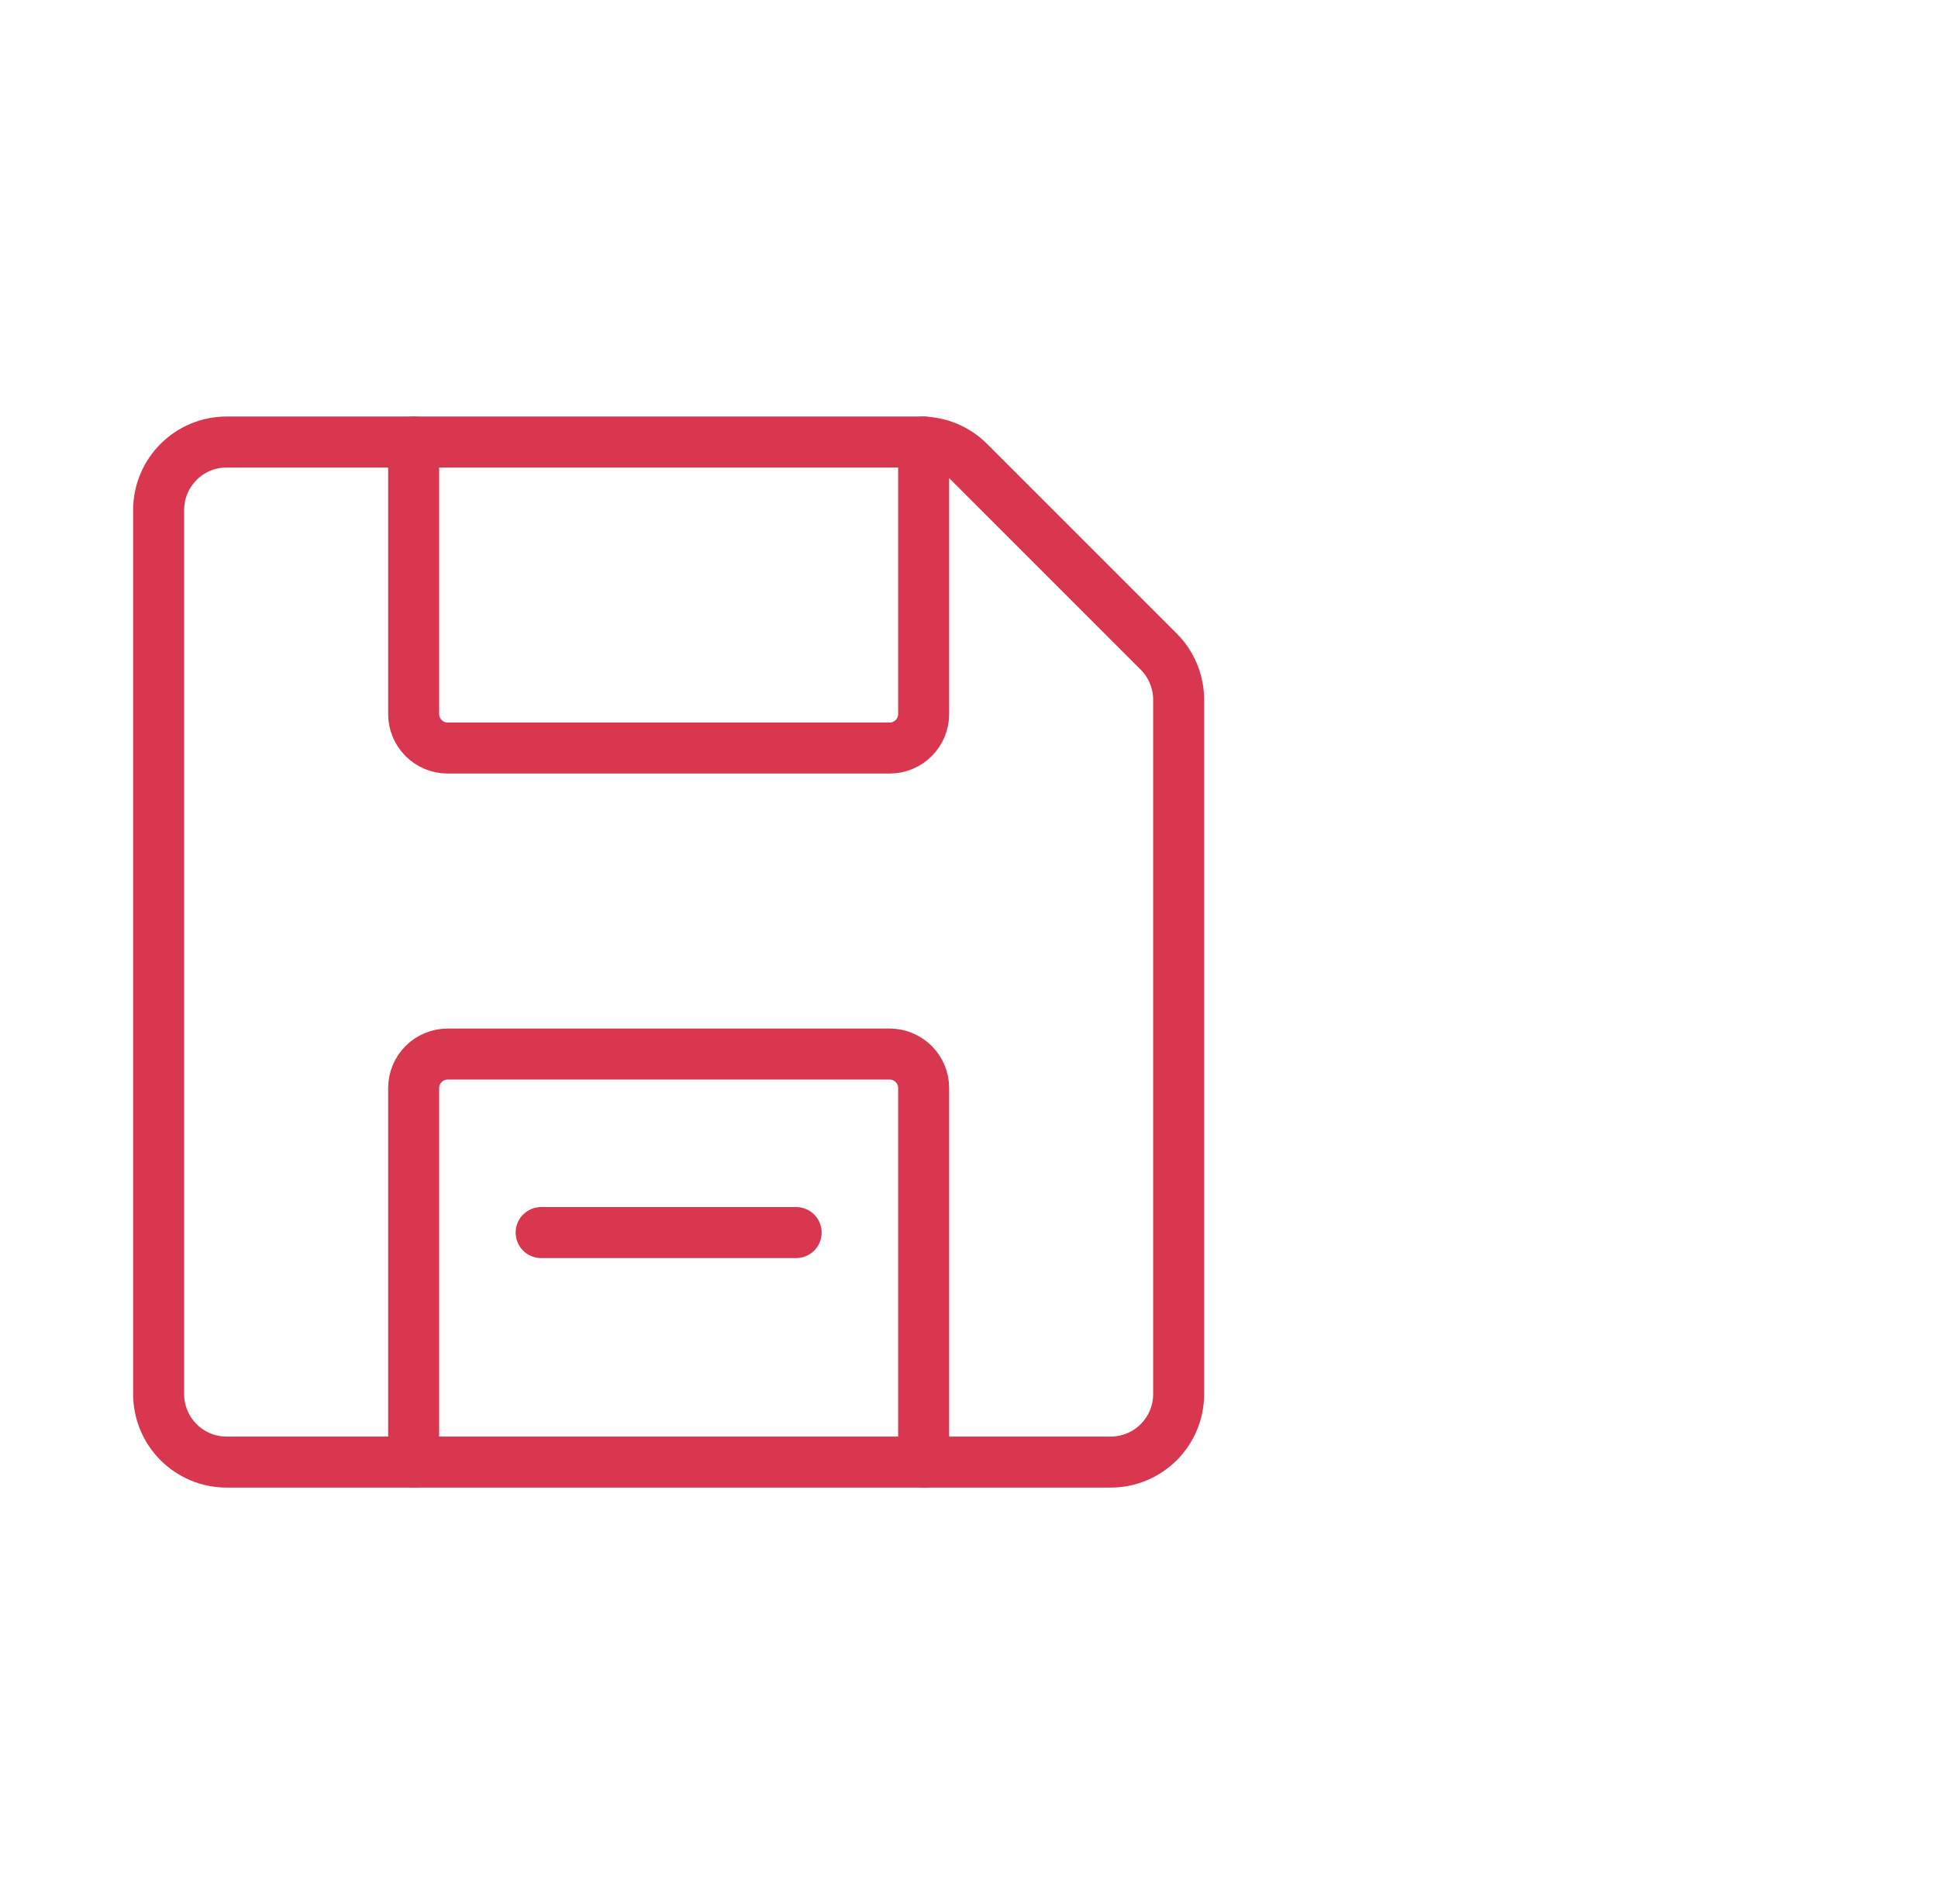<svg xmlns="http://www.w3.org/2000/svg" width="57" height="56" viewBox="0 0 57 56" fill="none"><path d="M4.666 15C4.666 13.895 5.561 13 6.666 13H27.088C27.618 13 28.127 13.211 28.502 13.586L34.08 19.164C34.455 19.539 34.666 20.048 34.666 20.578V41C34.666 42.105 33.771 43 32.666 43H6.666C5.561 43 4.666 42.105 4.666 41V15Z" stroke="#D93650" stroke-width="1.5" stroke-linecap="round"></path><path d="M27.166 43V32C27.166 31.448 26.718 31 26.166 31H13.166C12.614 31 12.166 31.448 12.166 32V43" stroke="#D93650" stroke-width="1.5" stroke-linecap="round"></path><path d="M12.166 13V21C12.166 21.552 12.614 22 13.166 22H26.166C26.718 22 27.166 21.552 27.166 21V13" stroke="#D93650" stroke-width="1.5" stroke-linecap="round"></path><line x1="15.916" y1="36.25" x2="23.416" y2="36.25" stroke="#D93650" stroke-width="1.5" stroke-linecap="round"></line></svg>